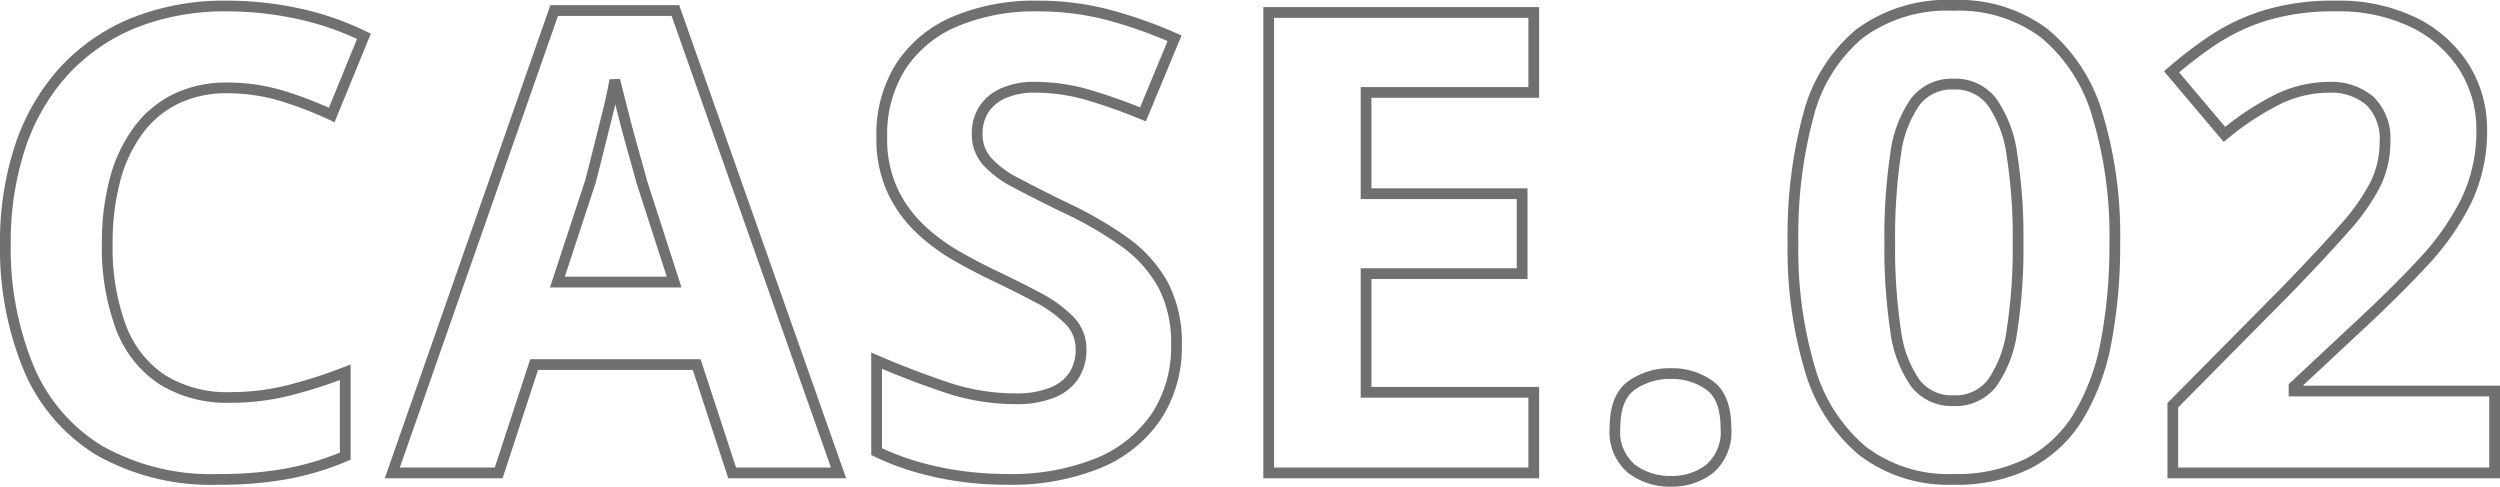 <svg xmlns="http://www.w3.org/2000/svg" width="232.6" height="45.28" viewBox="0 0 232.6 45.28">
  <path id="CASE.02_-_アウトライン" data-name="CASE.02 - アウトライン" d="M184.56-44a13.767,13.767,0,0,1,8.77,2.718,16,16,0,0,1,5.085,7.8A39.2,39.2,0,0,1,200.06-21.42a48.426,48.426,0,0,1-.82,9.337,21.27,21.27,0,0,1-2.646,7.1,12.445,12.445,0,0,1-4.812,4.529A15.422,15.422,0,0,1,184.56,1.1a13.664,13.664,0,0,1-8.772-2.75,16.006,16.006,0,0,1-5.053-7.8A39.354,39.354,0,0,1,169.12-21.42a43.4,43.4,0,0,1,1.46-12.02,15.148,15.148,0,0,1,4.908-7.81A14.156,14.156,0,0,1,184.56-44Zm0,44.1a14.444,14.444,0,0,0,6.757-1.442,11.458,11.458,0,0,0,4.428-4.171,20.281,20.281,0,0,0,2.514-6.764,47.43,47.43,0,0,0,.8-9.143,38.221,38.221,0,0,0-1.6-11.754A15.024,15.024,0,0,0,192.71-40.5a12.8,12.8,0,0,0-8.15-2.5,13.192,13.192,0,0,0-8.448,2.53,14.173,14.173,0,0,0-4.572,7.31,42.414,42.414,0,0,0-1.42,11.74,38.372,38.372,0,0,0,1.566,11.666,15.031,15.031,0,0,0,4.727,7.323A12.7,12.7,0,0,0,184.56.1ZM24-43.94a31.826,31.826,0,0,1,6.553.7,27.12,27.12,0,0,1,6.327,2.17l.42.206-3.377,8.24-.476-.225a34.36,34.36,0,0,0-4.524-1.744,17.089,17.089,0,0,0-5.043-.728,10.2,10.2,0,0,0-4.434.941,9.094,9.094,0,0,0-3.328,2.732,13,13,0,0,0-2.106,4.392A22.168,22.168,0,0,0,13.28-21.3a20.715,20.715,0,0,0,1.225,7.527,9.6,9.6,0,0,0,3.62,4.655,10.946,10.946,0,0,0,6.115,1.6,21.668,21.668,0,0,0,5.307-.645A45.271,45.271,0,0,0,34.74-9.826l.68-.263v8.861l-.305.129A26.813,26.813,0,0,1,29.52.582a35.328,35.328,0,0,1-6.3.518A21.646,21.646,0,0,1,11.707-1.7,16.961,16.961,0,0,1,4.97-9.643,29.714,29.714,0,0,1,2.8-21.36a28.666,28.666,0,0,1,1.376-9.068,20.176,20.176,0,0,1,4.092-7.166,18.53,18.53,0,0,1,6.658-4.687A23.291,23.291,0,0,1,24-43.94Zm12.018,3.567a26.18,26.18,0,0,0-5.672-1.888A30.824,30.824,0,0,0,24-42.94a22.3,22.3,0,0,0-8.686,1.581,17.539,17.539,0,0,0-6.3,4.433,19.183,19.183,0,0,0-3.888,6.814A27.67,27.67,0,0,0,3.8-21.36,28.727,28.727,0,0,0,5.89-10.037a15.98,15.98,0,0,0,6.343,7.481A20.675,20.675,0,0,0,23.22.1a34.333,34.333,0,0,0,6.12-.5,25.739,25.739,0,0,0,5.08-1.492V-8.637A45.857,45.857,0,0,1,29.793-7.2a22.668,22.668,0,0,1-5.553.675,11.919,11.919,0,0,1-6.665-1.762,10.582,10.582,0,0,1-4-5.125A21.7,21.7,0,0,1,12.28-21.3a23.161,23.161,0,0,1,.769-6.225,13.989,13.989,0,0,1,2.274-4.728,10.084,10.084,0,0,1,3.692-3.028A11.186,11.186,0,0,1,23.88-36.32a18.087,18.087,0,0,1,5.337.772A35.74,35.74,0,0,1,33.4-33.973ZM99.36-43.94a26.159,26.159,0,0,1,6.515.8A42.888,42.888,0,0,1,112.28-40.9l.45.2-3.319,7.993-.46-.188a50.109,50.109,0,0,0-5.227-1.842,17.179,17.179,0,0,0-4.664-.641,6.525,6.525,0,0,0-2.675.5,3.688,3.688,0,0,0-1.617,1.318,3.59,3.59,0,0,0-.548,2.006A3.272,3.272,0,0,0,95-29.335a8.842,8.842,0,0,0,2.556,1.894c1.189.634,2.7,1.4,4.483,2.272a35.628,35.628,0,0,1,5.685,3.285,12.721,12.721,0,0,1,3.714,4.123,12.071,12.071,0,0,1,1.322,5.882A12.254,12.254,0,0,1,110.817-5,12.487,12.487,0,0,1,105.23-.472,21.95,21.95,0,0,1,96.48,1.1,31.805,31.805,0,0,1,92.06.8,29.519,29.519,0,0,1,87.91-.09a24.5,24.5,0,0,1-3.767-1.44l-.283-.136V-11.2l.7.3c2.018.871,4.135,1.683,6.293,2.416A19.747,19.747,0,0,0,97.2-7.4a8.464,8.464,0,0,0,3.367-.557,3.808,3.808,0,0,0,1.758-1.426,3.889,3.889,0,0,0,.555-2.077,3.3,3.3,0,0,0-.968-2.411,11.523,11.523,0,0,0-2.847-2.037c-1.228-.653-2.654-1.367-4.24-2.12-1.008-.484-2.108-1.064-3.273-1.727a18.674,18.674,0,0,1-3.422-2.527A12.406,12.406,0,0,1,85.41-26a11.985,11.985,0,0,1-1.07-5.258A12.357,12.357,0,0,1,86.19-38.1a11.749,11.749,0,0,1,5.258-4.356A19.592,19.592,0,0,1,99.36-43.94Zm12.069,3.764a41.292,41.292,0,0,0-5.8-2,25.161,25.161,0,0,0-6.265-.764,18.607,18.607,0,0,0-7.508,1.4,10.768,10.768,0,0,0-4.822,3.984,11.379,11.379,0,0,0-1.69,6.3,11,11,0,0,0,.97,4.822,11.409,11.409,0,0,0,2.5,3.421,17.672,17.672,0,0,0,3.238,2.393c1.145.651,2.224,1.221,3.209,1.694,1.6.759,3.038,1.479,4.279,2.139a12.506,12.506,0,0,1,3.093,2.223,4.312,4.312,0,0,1,1.252,3.109,4.873,4.873,0,0,1-.7,2.6,4.781,4.781,0,0,1-2.2,1.814A9.423,9.423,0,0,1,97.2-6.4a20.744,20.744,0,0,1-6.671-1.137c-1.935-.657-3.839-1.378-5.669-2.147V-2.3A23.658,23.658,0,0,0,88.19-1.05,28.518,28.518,0,0,0,92.2-.2a30.8,30.8,0,0,0,4.28.3,20.971,20.971,0,0,0,8.35-1.488,11.506,11.506,0,0,0,5.152-4.167,11.273,11.273,0,0,0,1.777-6.325,11.1,11.1,0,0,0-1.2-5.4,11.73,11.73,0,0,0-3.426-3.8,34.641,34.641,0,0,0-5.53-3.192l-.006,0c-1.8-.878-3.316-1.648-4.516-2.288a9.805,9.805,0,0,1-2.844-2.126,4.288,4.288,0,0,1-1.02-2.875,4.57,4.57,0,0,1,.712-2.554A4.67,4.67,0,0,1,95.975-35.8a7.507,7.507,0,0,1,3.085-.584A18.18,18.18,0,0,1,104-35.7a49.585,49.585,0,0,1,4.872,1.692ZM220.14-43.94a16.435,16.435,0,0,1,7.455,1.584,12.081,12.081,0,0,1,4.877,4.319A11.367,11.367,0,0,1,234.2-31.86a15.352,15.352,0,0,1-1.459,6.7,24.379,24.379,0,0,1-4.164,5.944c-1.781,1.921-3.96,4.07-6.478,6.388L217.058-8.12H235.4V.5H204.46V-6.505l10.883-11c2.143-2.223,3.894-4.1,5.2-5.591a18.988,18.988,0,0,0,2.807-3.97,8.33,8.33,0,0,0,.849-3.709,4.442,4.442,0,0,0-1.243-3.467,5.053,5.053,0,0,0-3.477-1.133,10.4,10.4,0,0,0-4.581,1.09,25.519,25.519,0,0,0-4.823,3.178l-.381.31-5.555-6.571.372-.324a39.129,39.129,0,0,1,3.981-3.039,19.594,19.594,0,0,1,4.926-2.31A22.382,22.382,0,0,1,220.14-43.94ZM234.4-7.12H215.74V-8.257l5.679-5.308c2.5-2.3,4.662-4.433,6.425-6.335a23.387,23.387,0,0,0,4-5.7A14.362,14.362,0,0,0,233.2-31.86a10.383,10.383,0,0,0-1.573-5.643,11.1,11.1,0,0,0-4.483-3.961,15.453,15.453,0,0,0-7-1.476,21.4,21.4,0,0,0-6.418.846,18.6,18.6,0,0,0-4.674,2.19,38.2,38.2,0,0,0-3.505,2.64l4.285,5.069a25.831,25.831,0,0,1,4.634-2.994,11.389,11.389,0,0,1,5.019-1.191,6.013,6.013,0,0,1,4.143,1.387A5.383,5.383,0,0,1,225.2-30.78a9.321,9.321,0,0,1-.951,4.151,19.957,19.957,0,0,1-2.953,4.19c-1.319,1.5-3.08,3.392-5.235,5.627l0,0L205.46-6.095V-.5H234.4ZM54.005-43.52H65.994L81.527.5H70.558l-3.3-10.08h-14.4L49.562.5H38.6Zm11.281,1H54.715L40-.5h8.833l3.3-10.08H67.982L71.282-.5h8.831Zm55.054-.82H146v8.44H130.4v8.42h14.52v8.44H130.4V-8H146V.5H120.34Zm24.66,1H121.34V-.5H145V-7H129.4V-19.04h14.52v-6.44H129.4V-35.9H145Zm39.56,5.66a4.775,4.775,0,0,1,3.964,1.842,11.624,11.624,0,0,1,1.959,5.142,49.659,49.659,0,0,1,.577,8.276,49.659,49.659,0,0,1-.577,8.276,11.385,11.385,0,0,1-1.961,5.116A4.806,4.806,0,0,1,184.56-6.22,4.774,4.774,0,0,1,180.6-8.062a11.4,11.4,0,0,1-1.929-5.146,51.877,51.877,0,0,1-.547-8.211,52.346,52.346,0,0,1,.547-8.271,11.4,11.4,0,0,1,1.929-5.146A4.775,4.775,0,0,1,184.56-36.68Zm0,29.46a3.8,3.8,0,0,0,3.179-1.431,10.446,10.446,0,0,0,1.759-4.664,48.693,48.693,0,0,0,.563-8.1,48.693,48.693,0,0,0-.563-8.1,10.682,10.682,0,0,0-1.761-4.7,3.773,3.773,0,0,0-3.176-1.458,3.773,3.773,0,0,0-3.176,1.458,10.456,10.456,0,0,0-1.731,4.694,51.373,51.373,0,0,0-.533,8.109,50.9,50.9,0,0,0,.533,8.049,10.456,10.456,0,0,0,1.731,4.694A3.773,3.773,0,0,0,184.56-7.22ZM60.485-36.661c.2.8.461,1.835.78,3.088s.649,2.487.986,3.677.589,2.1.749,2.7l3.207,9.941H53.969L57.24-27.2c.2-.752.438-1.694.715-2.8l.87-3.48c.3-1.183.525-2.241.682-3.144Zm4.348,18.4-2.8-8.671c-.159-.595-.41-1.5-.748-2.693s-.674-2.445-.994-3.7L60.05-34.3q-.118.511-.255,1.057l-.87,3.48c-.279,1.117-.522,2.068-.722,2.826l-.009.029L55.351-18.26ZM158.28-9.74a6.4,6.4,0,0,1,3.9,1.208c1.13.836,1.7,2.293,1.7,4.332A5.024,5.024,0,0,1,162.188,0,6.191,6.191,0,0,1,158.28,1.28,6.41,6.41,0,0,1,154.286.007,4.98,4.98,0,0,1,152.56-4.2c0-2.04.584-3.5,1.736-4.335A6.63,6.63,0,0,1,158.28-9.74Zm0,10.02a5.146,5.146,0,0,0,3.292-1.064A4.04,4.04,0,0,0,162.88-4.2c0-1.7-.437-2.891-1.3-3.528a5.421,5.421,0,0,0-3.3-1.012,5.653,5.653,0,0,0-3.4,1.015c-.878.637-1.324,1.823-1.324,3.525a4,4,0,0,0,1.334,3.413A5.434,5.434,0,0,0,158.28.28Z" transform="translate(-2.8 44)" fill="#707070"/>
</svg>
